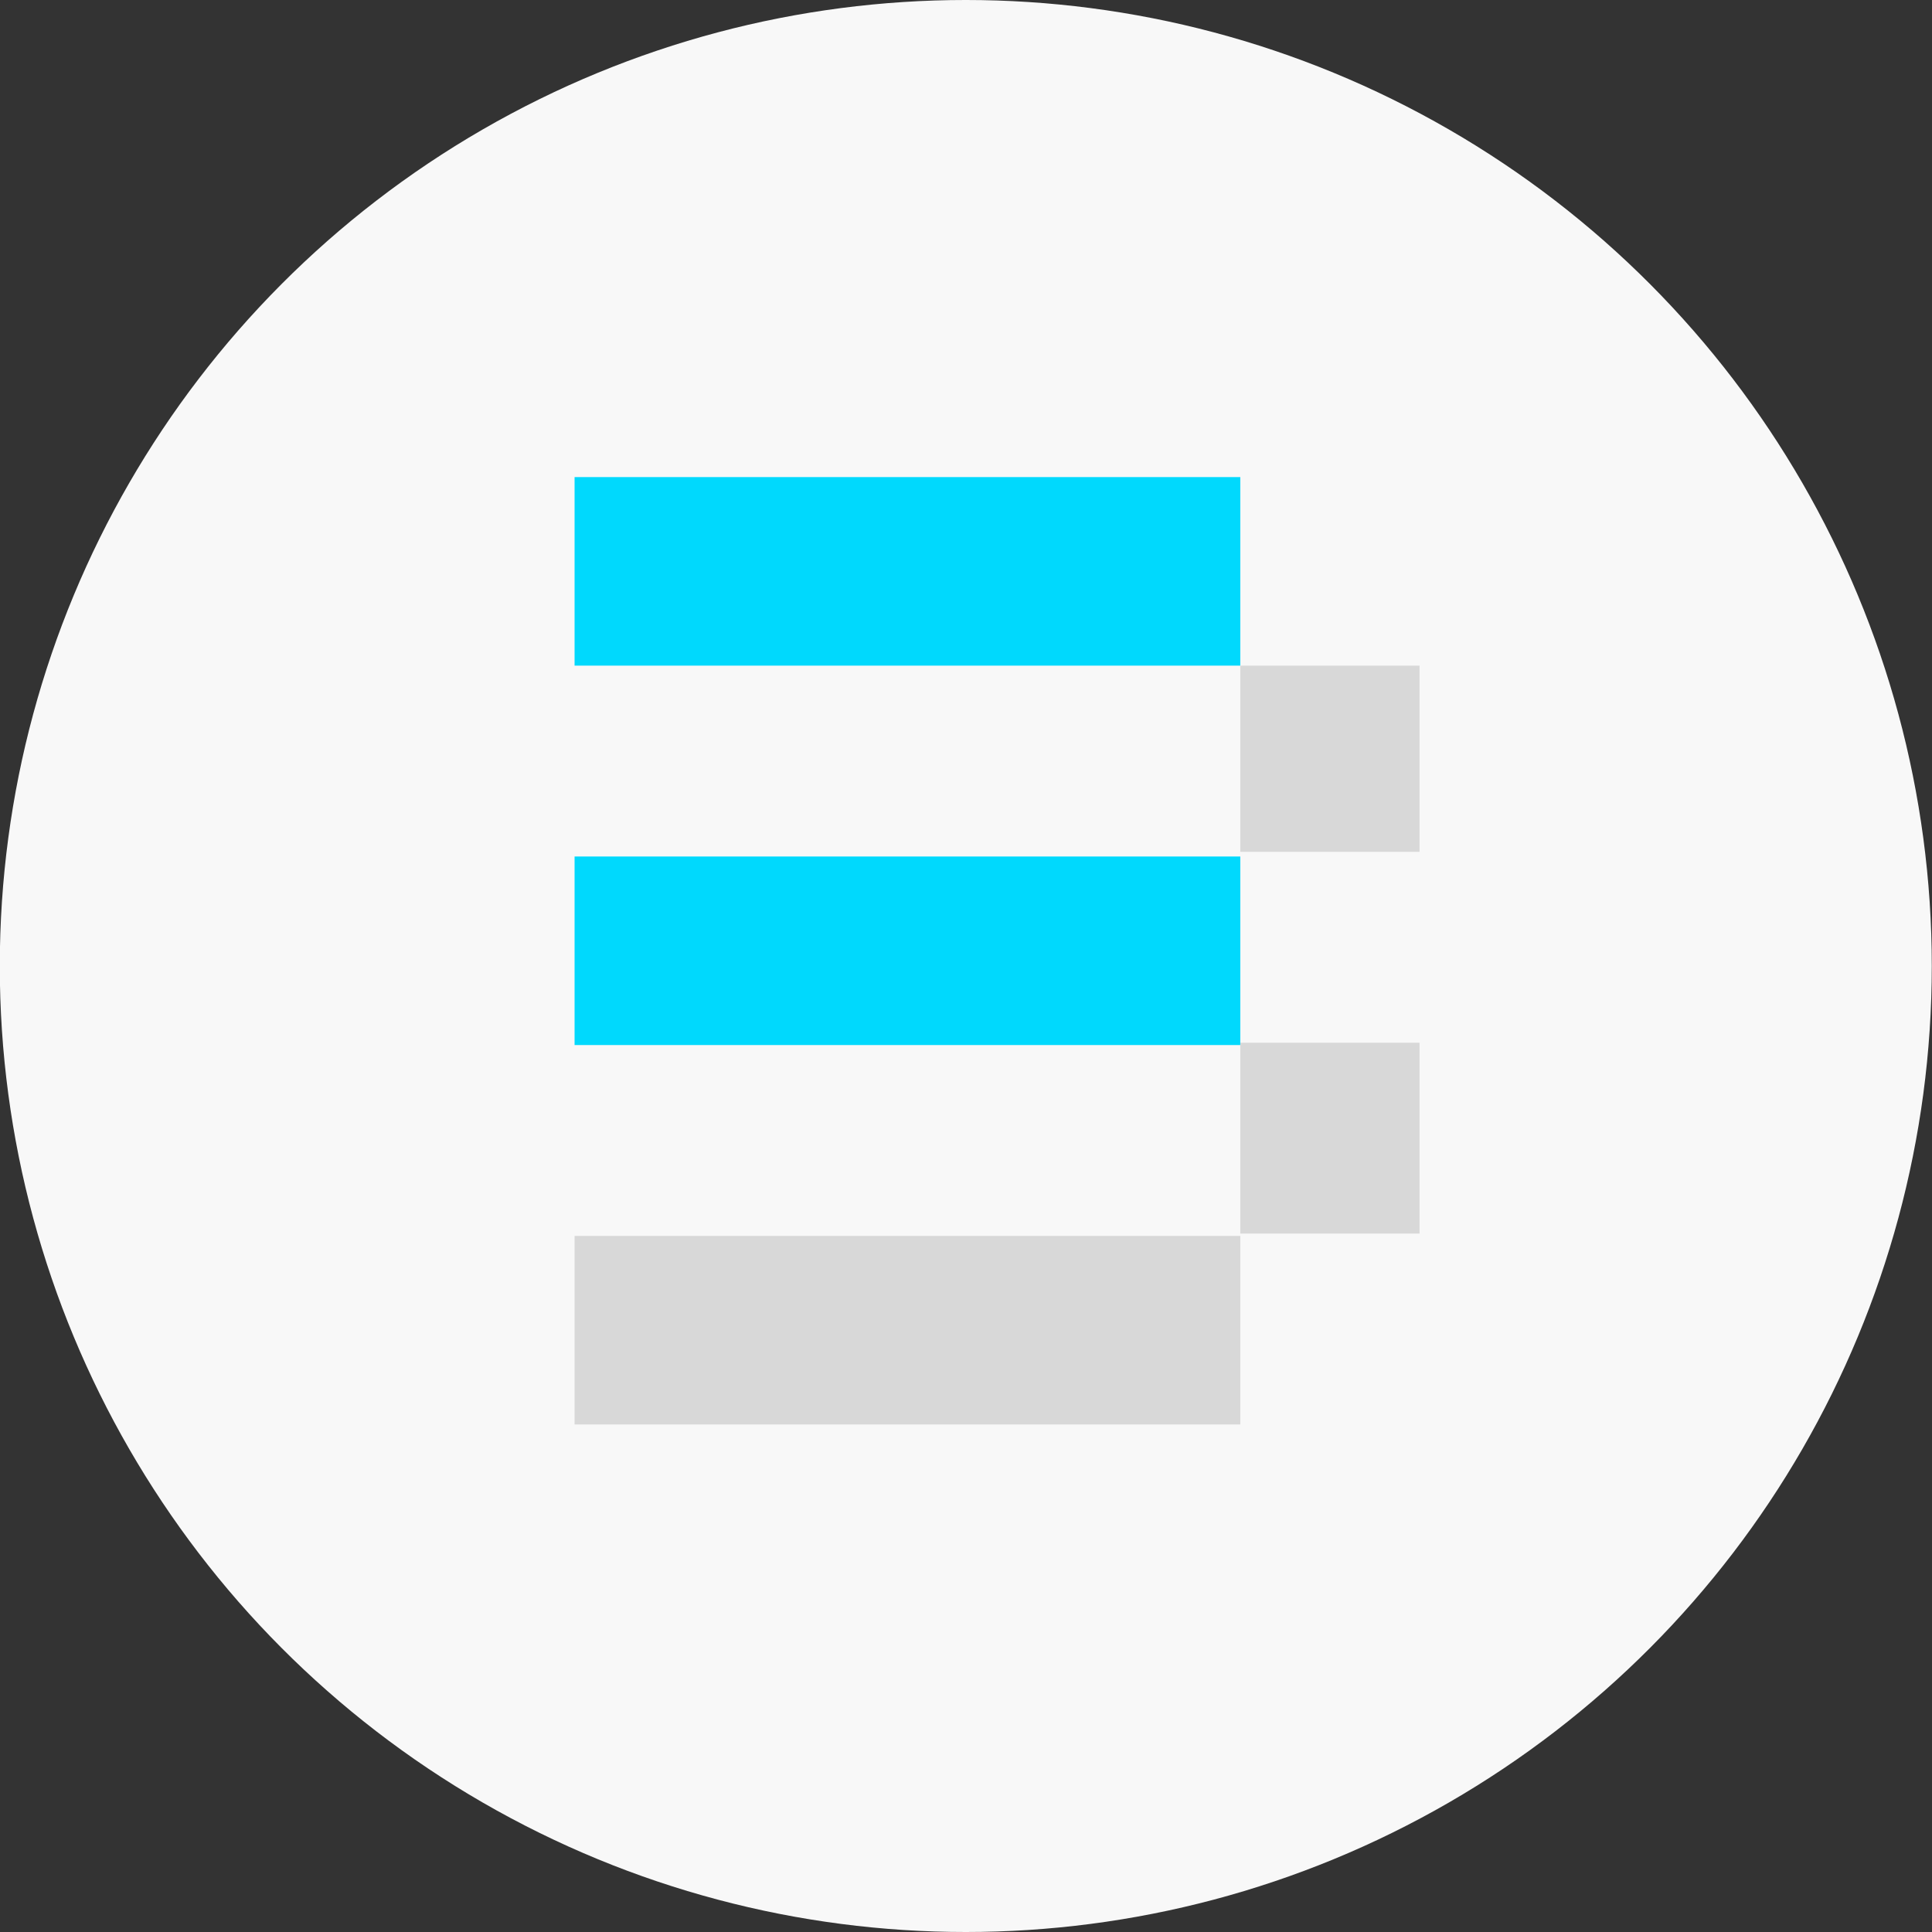 <svg xmlns="http://www.w3.org/2000/svg" xmlns:xlink="http://www.w3.org/1999/xlink" id="Capa_1" x="0px" y="0px" viewBox="0 0 83 83" style="enable-background:new 0 0 83 83;" xml:space="preserve"><rect x="0" y="0" width="83" height="83" fill="#333333" stroke="none"/><style type="text/css">	.st0{fill:#F8F8F8;}	.st1{fill:#00D9FD;}	.st2{fill:#D8D8D8;}	.st3{fill-rule:evenodd;clip-rule:evenodd;fill:#D8D8D8;}</style><g id="Group_235837" transform="translate(0.391)">	<circle id="Ellipse_70" class="st0" cx="41.1" cy="41.5" r="41.5"></circle>	<g id="Group_235836" transform="translate(24.293 20.496)">		<rect id="Rectangle_8235" x="0" y="0" class="st1" width="28.6" height="8.1"></rect>		<rect id="Rectangle_8765" x="0" y="32.6" class="st2" width="28.6" height="8.1"></rect>		<rect id="Rectangle_8764" x="0" y="16.3" class="st1" width="28.6" height="8.1"></rect>		<path id="Path_181" class="st3" d="M36.3,24.3h-7.7v-8.2h7.7V8.1h-7.7v8.1l0,8.2v8.1h7.7L36.3,24.3z"></path>	</g></g></svg>